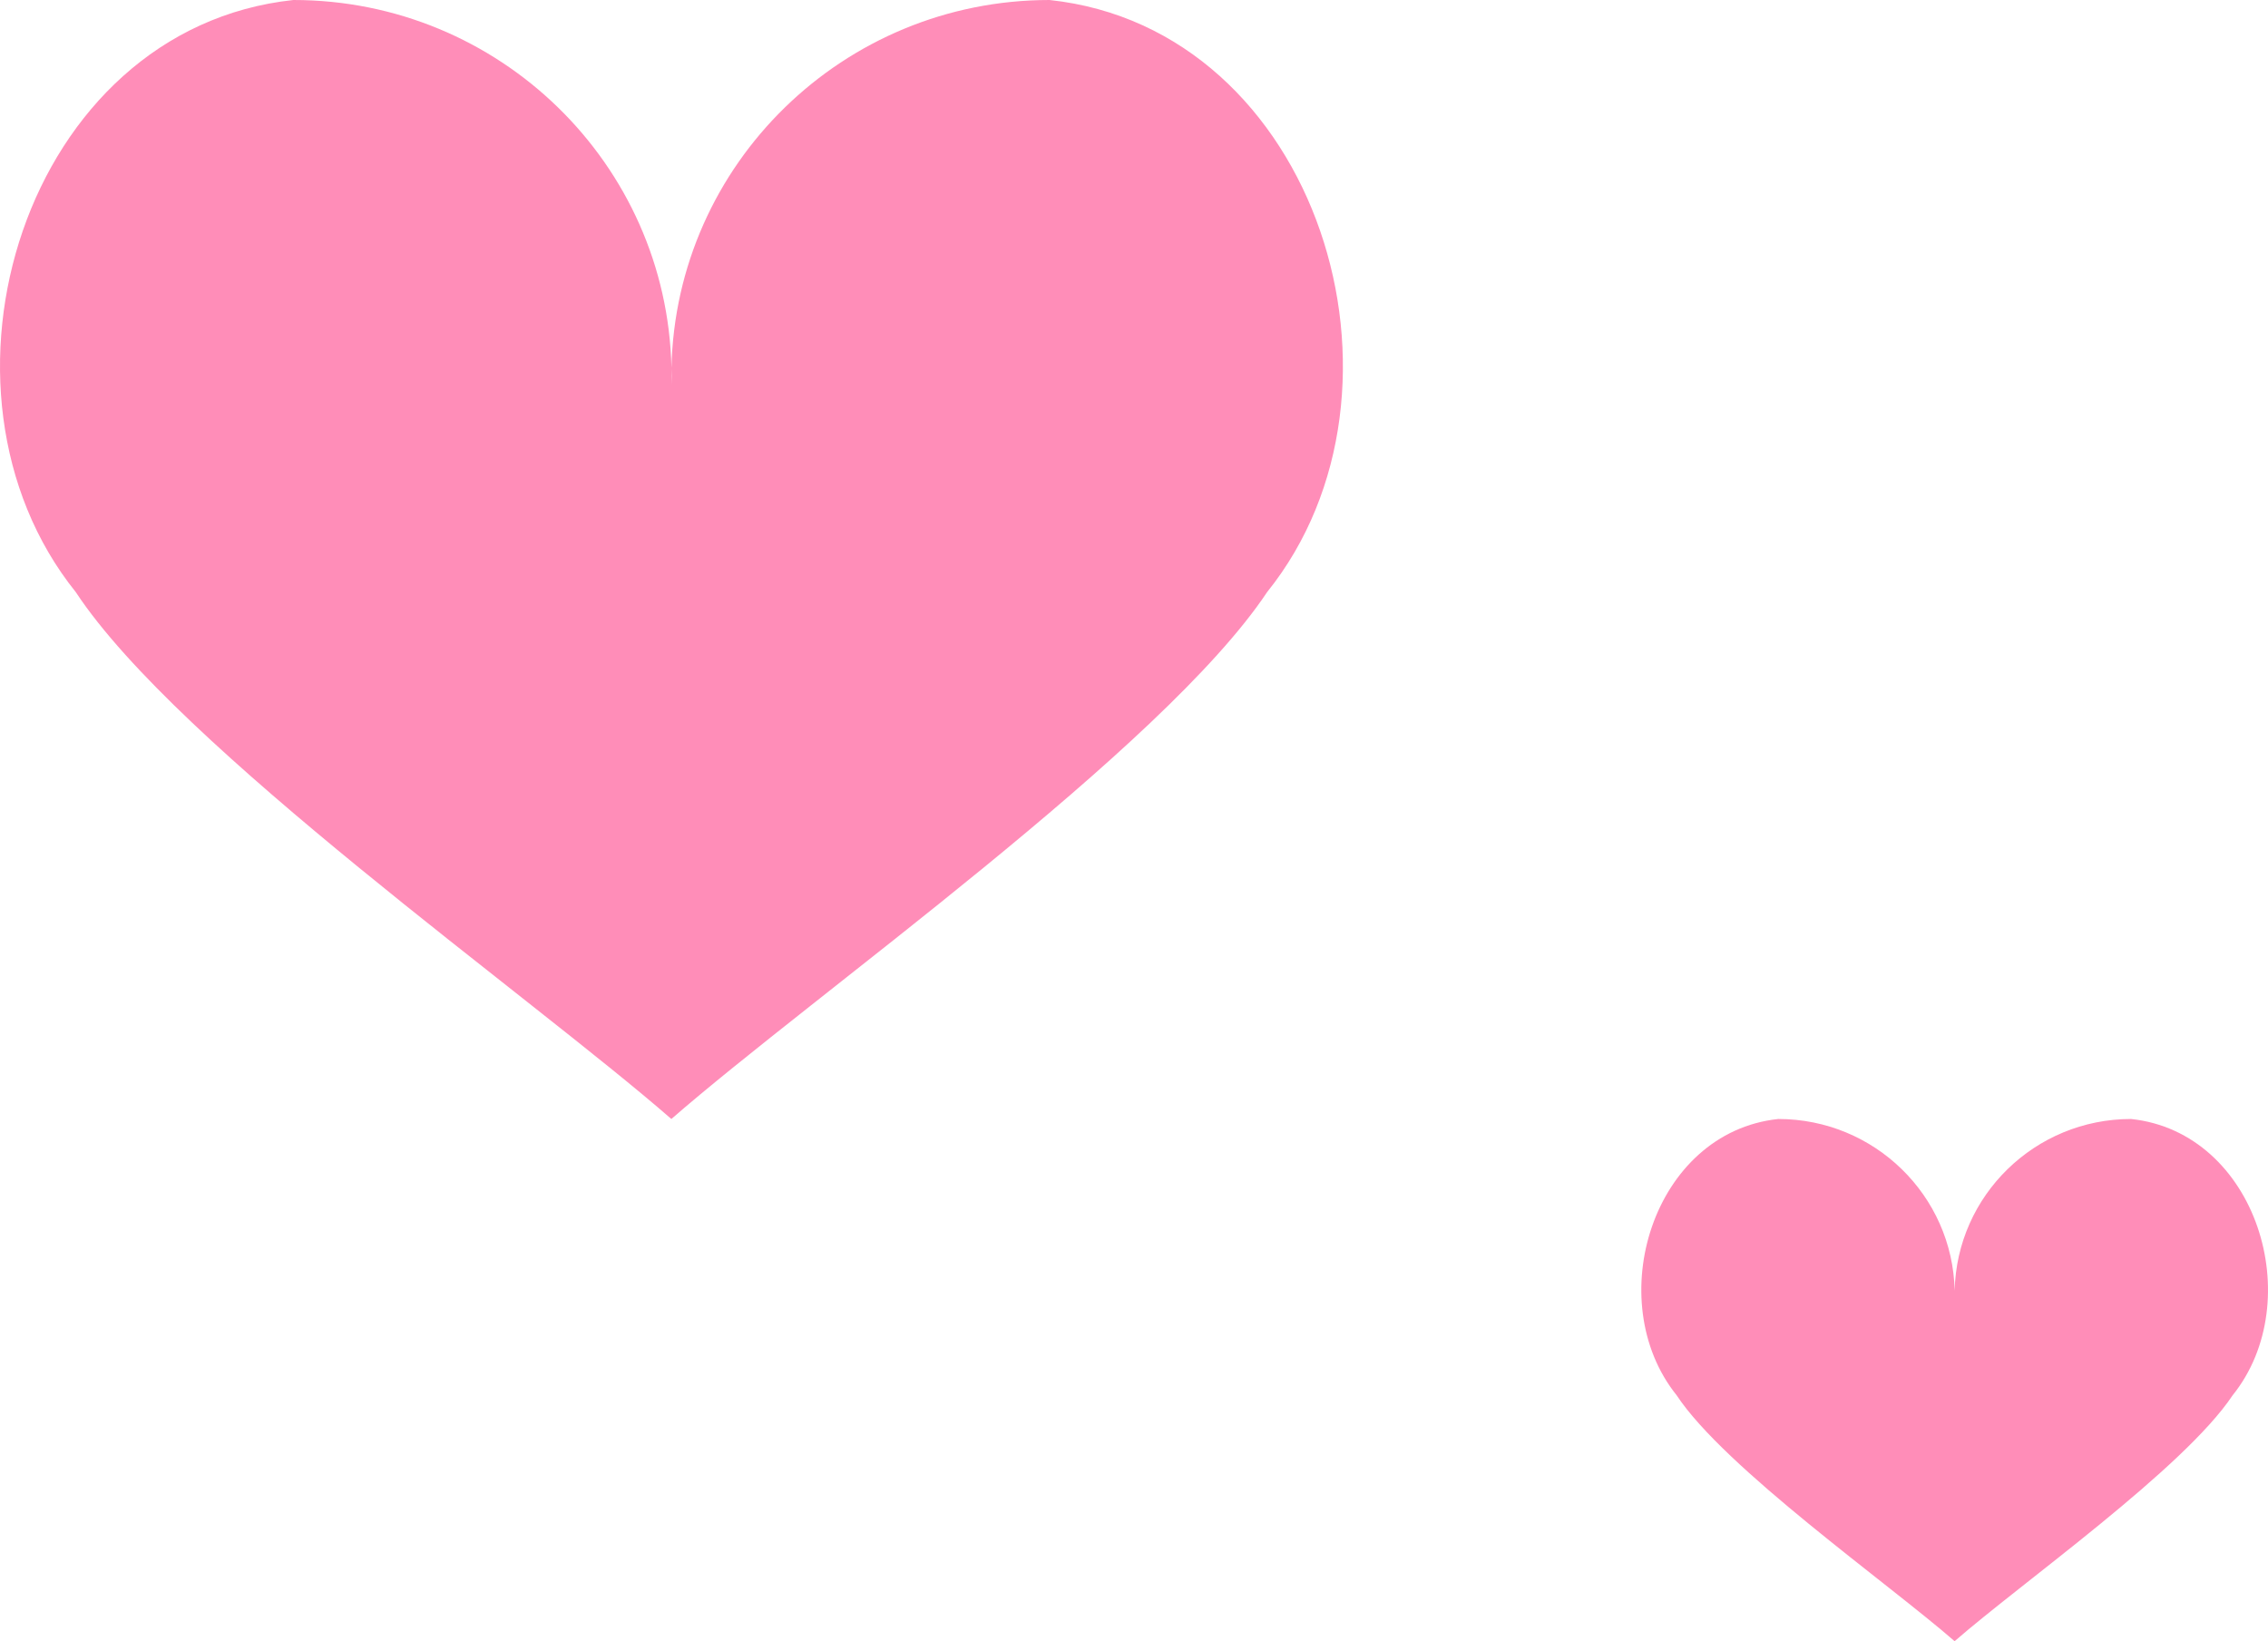 <svg preserveAspectRatio="none" width="100%" height="100%" overflow="visible" style="display: block;" viewBox="0 0 152 110" fill="none" xmlns="http://www.w3.org/2000/svg">
<g id="Right">
<path id="Little &#60;3" d="M142.823 75C136.379 75 131.139 80.129 131 86.507C130.861 80.129 125.621 75 119.177 75C110.762 75.896 107.287 87.191 112.368 93.518C115.583 98.393 126.559 106.13 130.997 110C135.504 106.071 146.357 98.431 149.631 93.518C154.714 87.194 151.238 75.892 142.823 75L142.823 75ZM131 86.511C131.004 86.682 131.004 86.853 131 87.024C130.996 86.853 130.996 86.682 131 86.511Z" fill="#FF8DB8"/>
<path id="Big &#60;3" d="M70.336 8.46404e-05C56.527 8.46404e-05 45.298 10.99 45 24.659C44.702 10.99 33.474 8.46404e-05 19.664 8.46404e-05C1.633 1.919 -5.814 26.123 5.075 39.681C11.963 50.129 35.485 66.708 44.994 75C54.652 66.582 77.908 50.209 84.924 39.682C95.816 26.13 88.367 1.912 70.336 0L70.336 8.46404e-05ZM45 24.667C45.008 25.032 45.008 25.4 45 25.765C44.991 25.4 44.991 25.032 45 24.667Z" fill="#FF8DB8"/>
</g>
</svg>
